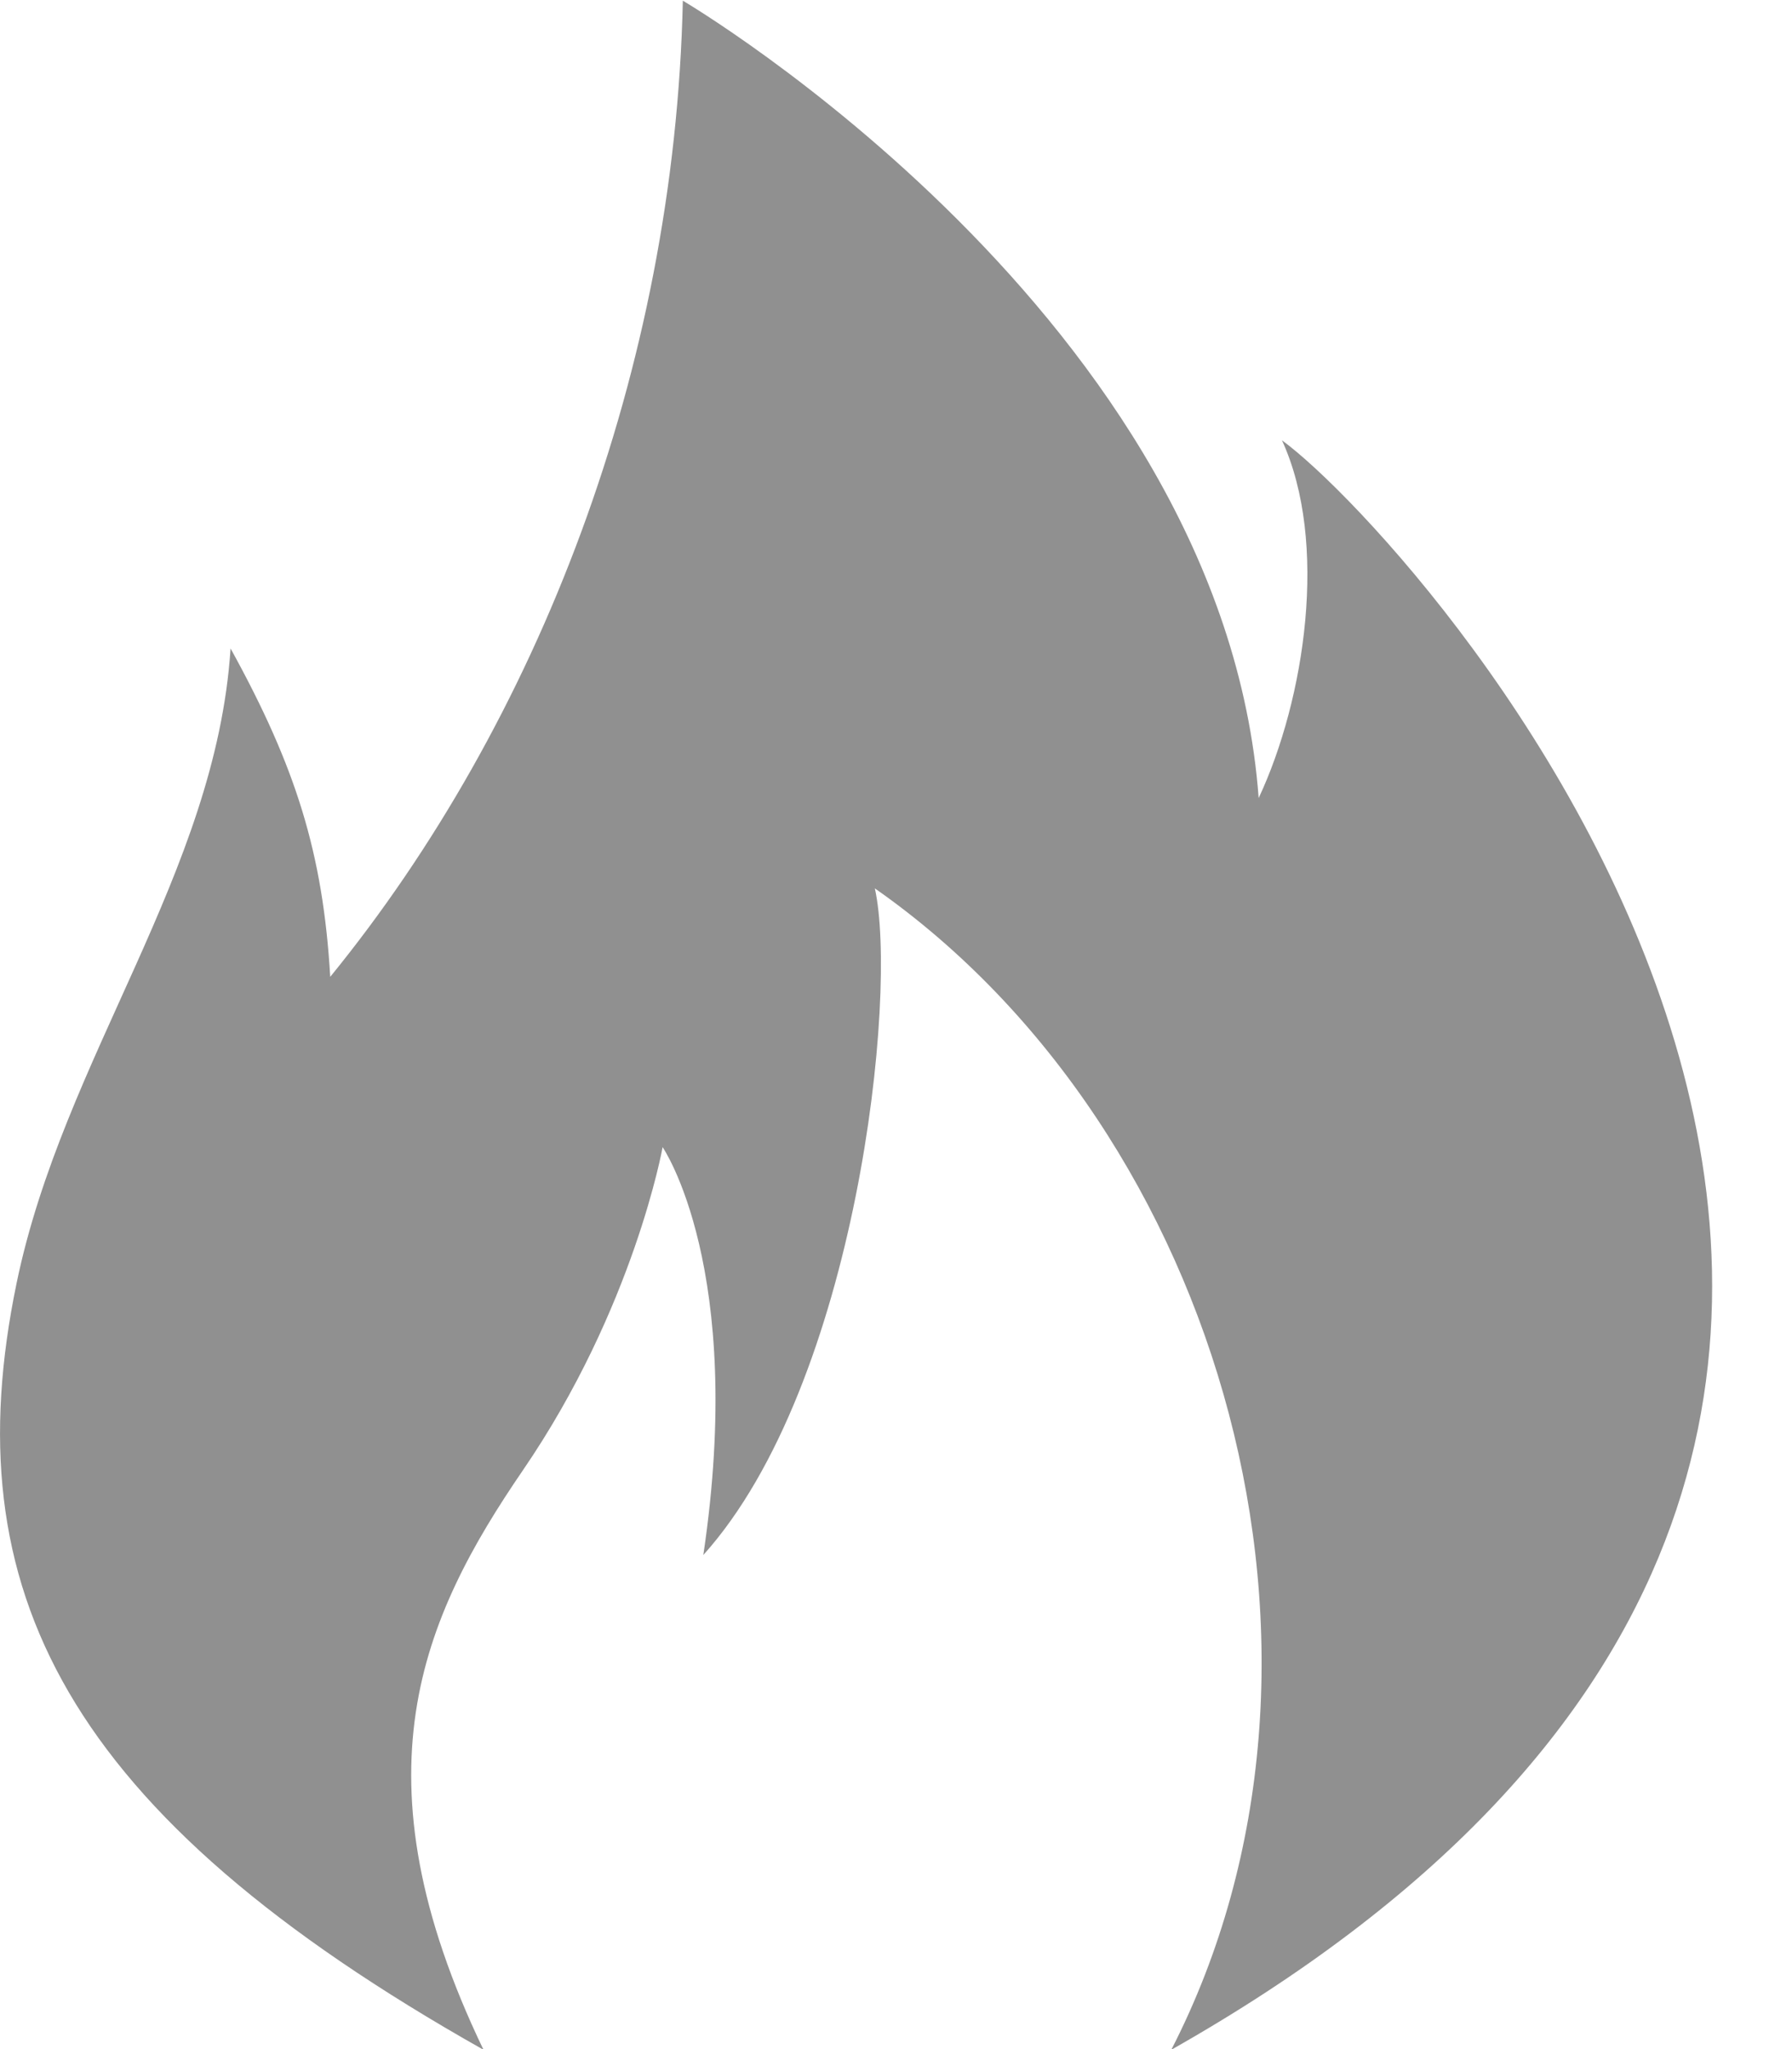 <svg width="21" height="24" viewBox="0 0 21 24" fill="none" xmlns="http://www.w3.org/2000/svg">
<path d="M5.666 24.008C0.747 21.235 -0.547 18.613 0.194 15.031C0.741 12.387 2.53 10.232 2.702 7.595C3.468 8.984 3.784 9.99 3.87 11.441C6.299 8.462 7.907 4.339 8.002 0.008C8.002 0.008 14.332 3.728 14.75 9.347C15.294 8.188 15.571 6.35 15.023 5.157C16.659 6.35 26.229 16.934 13.726 24.008C16.078 19.43 14.332 13.258 10.252 10.405C10.526 11.631 10.046 16.206 8.242 18.213C8.743 14.856 7.765 13.436 7.765 13.436C7.765 13.436 7.43 15.317 6.13 17.217C4.943 18.951 4.119 20.792 5.666 24.008Z" fill="#909090"/>
</svg>
